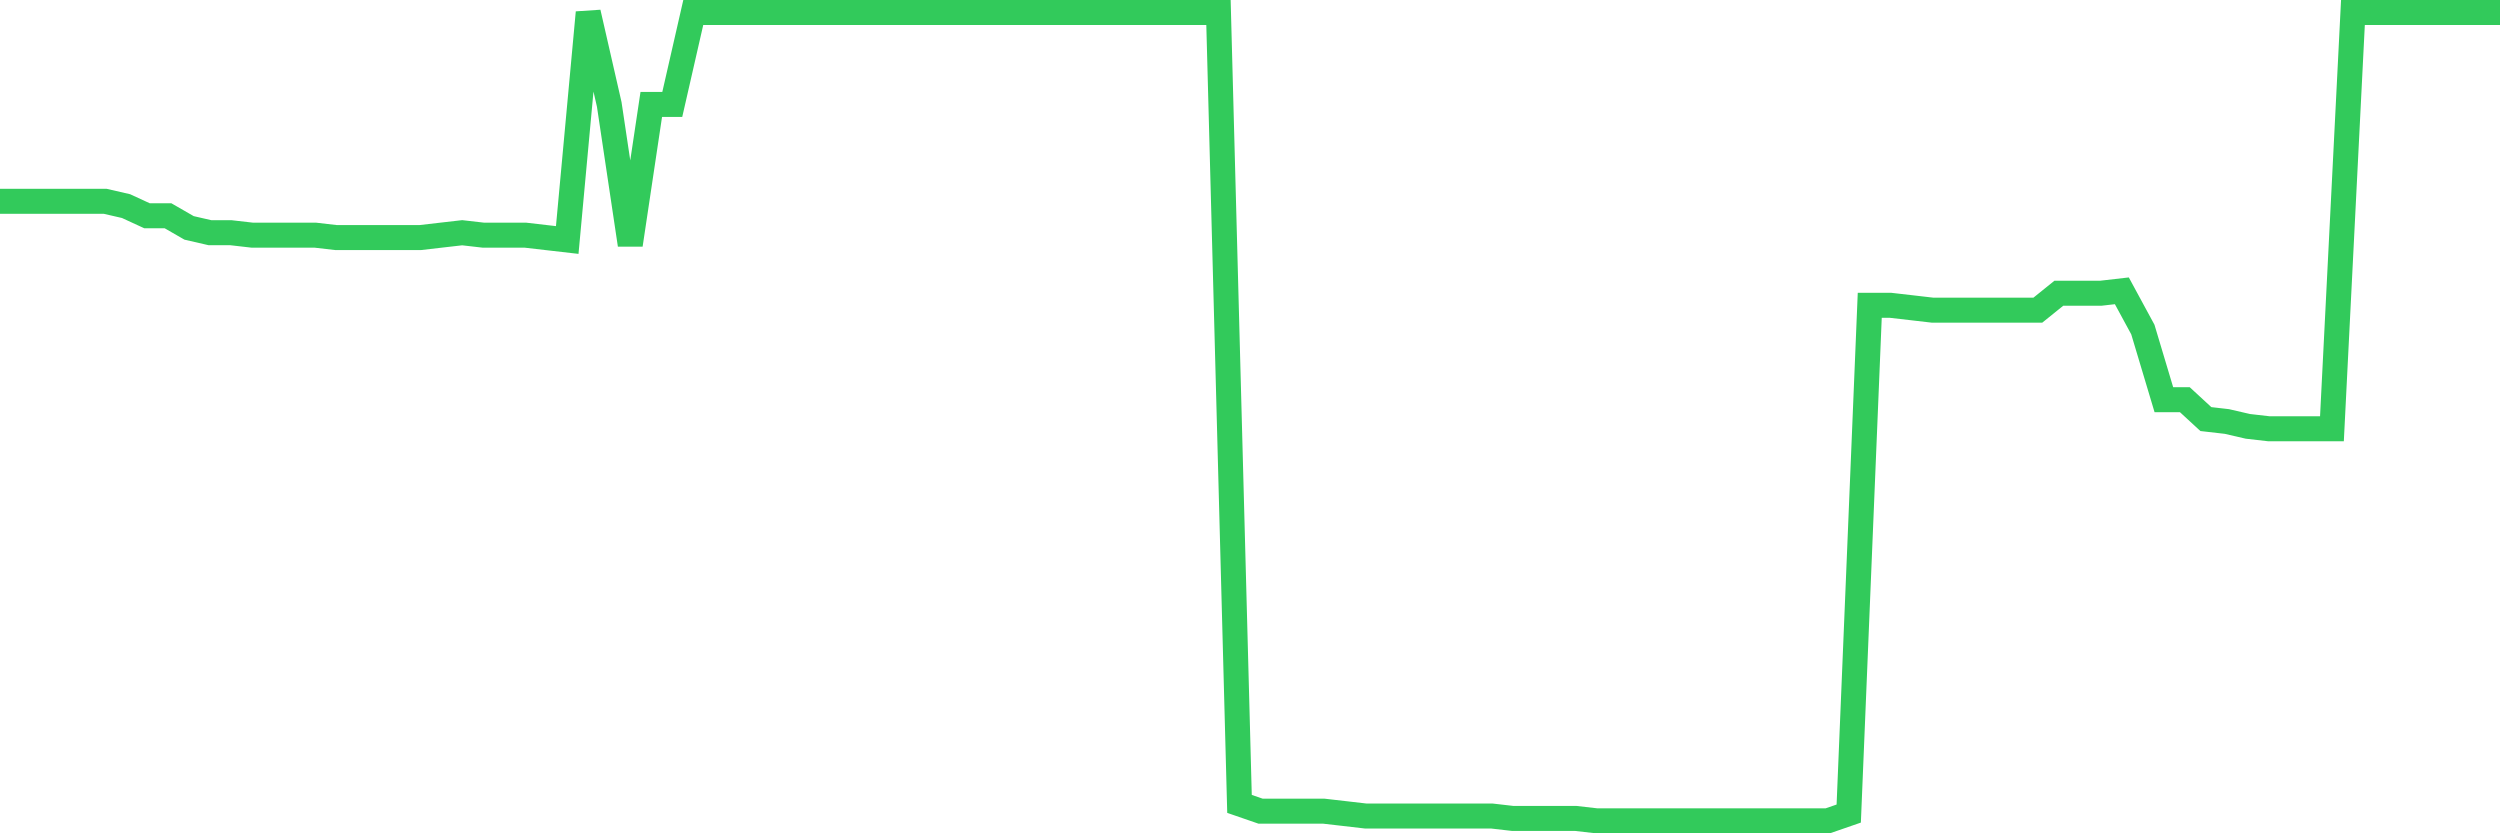 <svg
  xmlns="http://www.w3.org/2000/svg"
  xmlns:xlink="http://www.w3.org/1999/xlink"
  width="120"
  height="40"
  viewBox="0 0 120 40"
  preserveAspectRatio="none"
>
  <polyline
    points="0,9.661 1.008,9.661 2.017,9.661 3.025,9.661 4.034,9.661 5.042,9.661 6.05,9.893 7.059,10.358 8.067,10.358 9.076,10.939 10.084,11.171 11.092,11.171 12.101,11.287 13.109,11.287 14.118,11.287 15.126,11.287 16.134,11.404 17.143,11.404 18.151,11.404 19.16,11.404 20.168,11.404 21.176,11.287 22.185,11.171 23.193,11.287 24.202,11.287 25.21,11.287 26.218,11.404 27.227,11.52 28.235,0.6 29.244,5.014 30.252,11.752 31.261,5.014 32.269,5.014 33.277,0.6 34.286,0.6 35.294,0.6 36.303,0.6 37.311,0.6 38.319,0.6 39.328,0.6 40.336,0.6 41.345,0.6 42.353,0.6 43.361,0.6 44.37,0.6 45.378,0.6 46.387,0.6 47.395,0.6 48.403,0.6 49.412,0.6 50.42,0.6 51.429,0.6 52.437,0.6 53.445,0.6 54.454,0.6 55.462,0.6 56.471,0.6 57.479,0.6 58.487,0.6 59.496,38.587 60.504,38.935 61.513,38.935 62.521,38.935 63.529,38.935 64.538,39.051 65.546,39.168 66.555,39.168 67.563,39.168 68.571,39.168 69.58,39.168 70.588,39.168 71.597,39.168 72.605,39.284 73.613,39.284 74.622,39.284 75.63,39.284 76.639,39.4 77.647,39.4 78.655,39.4 79.664,39.4 80.672,39.4 81.681,39.4 82.689,39.4 83.697,39.4 84.706,39.4 85.714,39.4 86.723,39.4 87.731,39.4 88.739,39.051 89.748,14.656 90.756,14.656 91.765,14.772 92.773,14.889 93.782,14.889 94.79,14.889 95.798,14.889 96.807,14.889 97.815,14.889 98.824,14.075 99.832,14.075 100.84,14.075 101.849,13.959 102.857,15.818 103.866,19.187 104.874,19.187 105.882,20.116 106.891,20.232 107.899,20.465 108.908,20.581 109.916,20.581 110.924,20.581 111.933,20.581 112.941,0.6 113.95,0.6 114.958,0.6 115.966,0.6 116.975,0.6 117.983,0.6 118.992,0.6 120,0.6"
    fill="none"
    stroke="#32ca5b"
    stroke-width="1.2"
  >
  </polyline>
</svg>